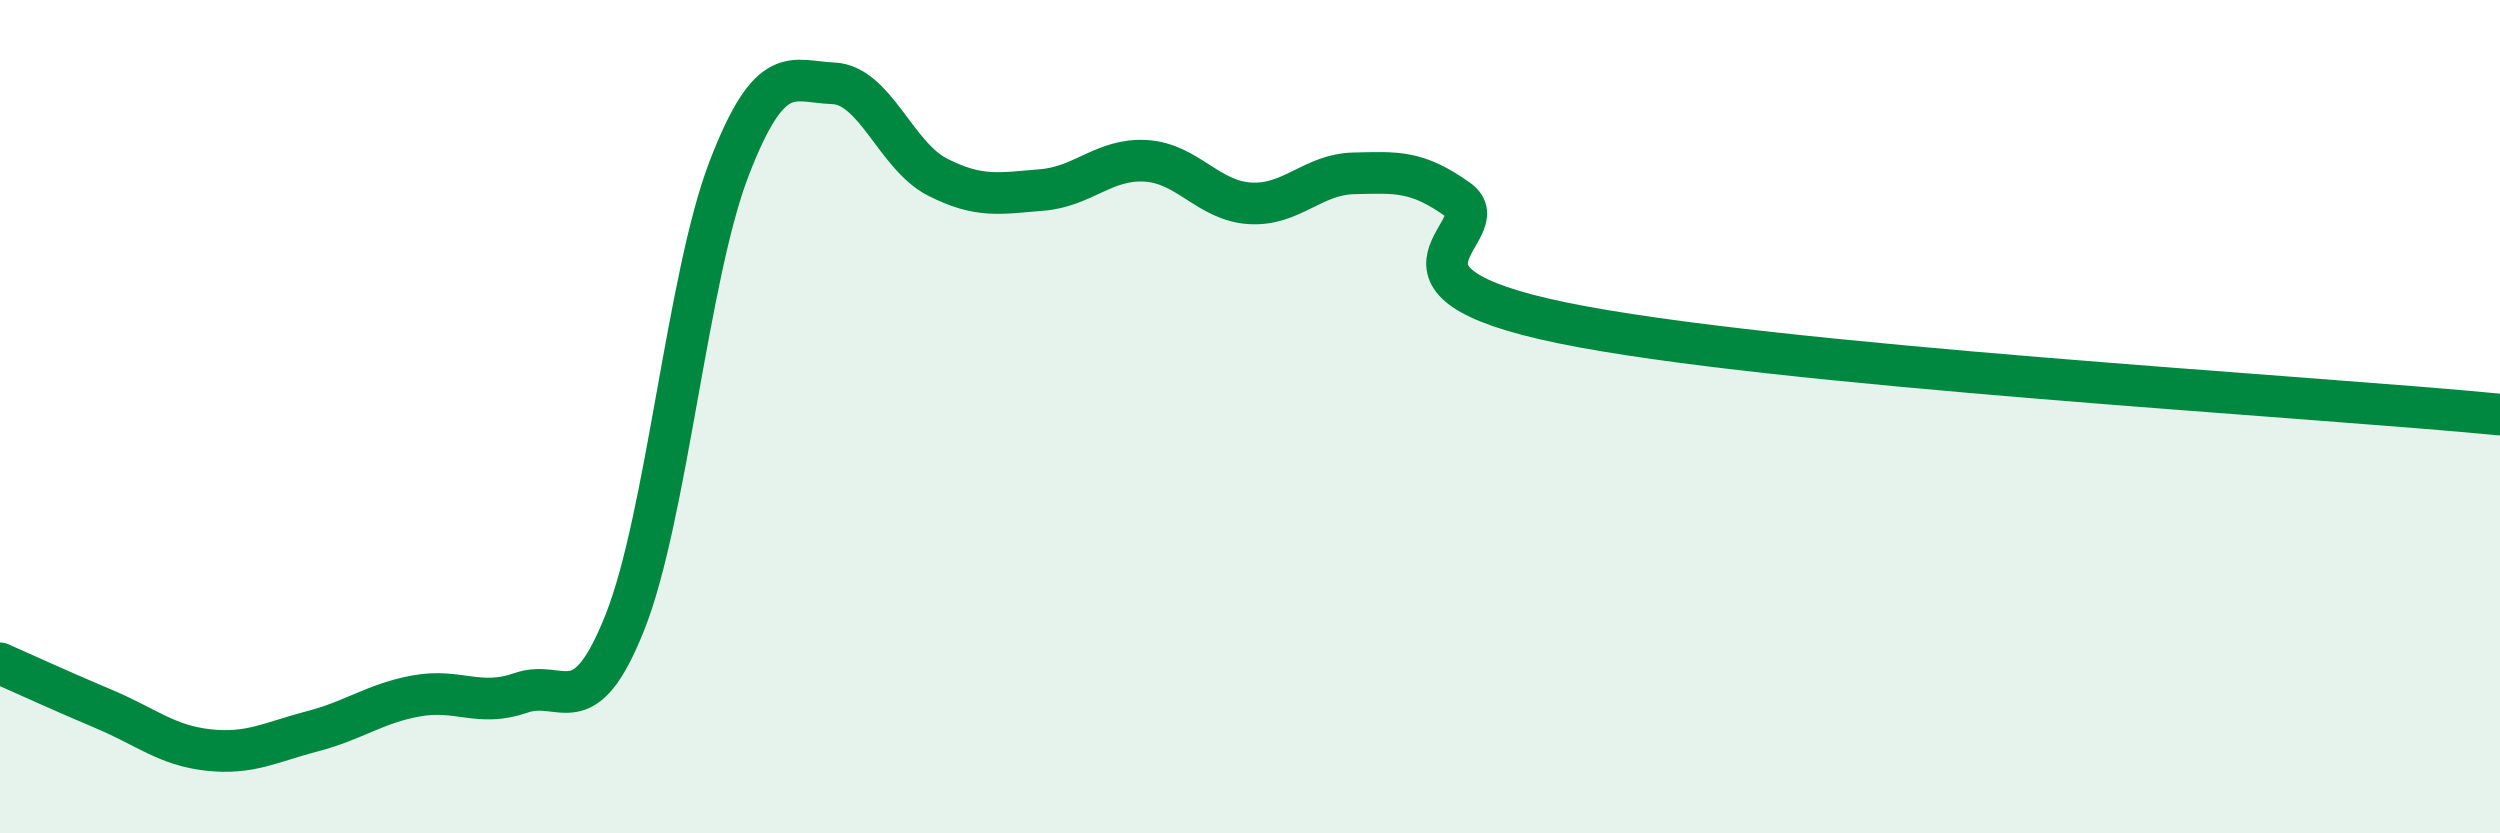 
    <svg width="60" height="20" viewBox="0 0 60 20" xmlns="http://www.w3.org/2000/svg">
      <path
        d="M 0,15.92 C 0.5,16.14 1.5,16.6 2.5,17.02 C 3.5,17.44 4,17.89 5,18 C 6,18.11 6.5,17.81 7.5,17.55 C 8.5,17.29 9,16.88 10,16.7 C 11,16.52 11.5,16.98 12.5,16.63 C 13.5,16.28 14,17.45 15,14.93 C 16,12.41 16.5,6.63 17.5,4.04 C 18.5,1.45 19,1.96 20,2 C 21,2.04 21.5,3.74 22.5,4.25 C 23.5,4.76 24,4.64 25,4.56 C 26,4.48 26.5,3.8 27.5,3.86 C 28.5,3.92 29,4.82 30,4.88 C 31,4.94 31.5,4.18 32.5,4.16 C 33.5,4.14 34,4.08 35,4.8 C 36,5.52 32.5,6.72 37.5,7.75 C 42.5,8.78 55.5,9.51 60,9.95L60 20L0 20Z"
        fill="#008740"
        opacity="0.1"
        stroke-linecap="round"
        stroke-linejoin="round"
      />
      <path
        d="M 0,15.92 C 0.5,16.14 1.5,16.6 2.5,17.02 C 3.5,17.44 4,17.89 5,18 C 6,18.11 6.5,17.81 7.5,17.55 C 8.5,17.29 9,16.88 10,16.7 C 11,16.52 11.5,16.98 12.5,16.63 C 13.5,16.28 14,17.45 15,14.93 C 16,12.41 16.5,6.63 17.5,4.04 C 18.5,1.45 19,1.96 20,2 C 21,2.04 21.5,3.74 22.5,4.25 C 23.5,4.76 24,4.64 25,4.56 C 26,4.48 26.5,3.8 27.5,3.86 C 28.5,3.92 29,4.82 30,4.88 C 31,4.94 31.5,4.18 32.5,4.16 C 33.5,4.14 34,4.08 35,4.8 C 36,5.52 32.5,6.72 37.5,7.75 C 42.5,8.78 55.5,9.51 60,9.95"
        stroke="#008740"
        stroke-width="1"
        fill="none"
        stroke-linecap="round"
        stroke-linejoin="round"
      />
    </svg>
  